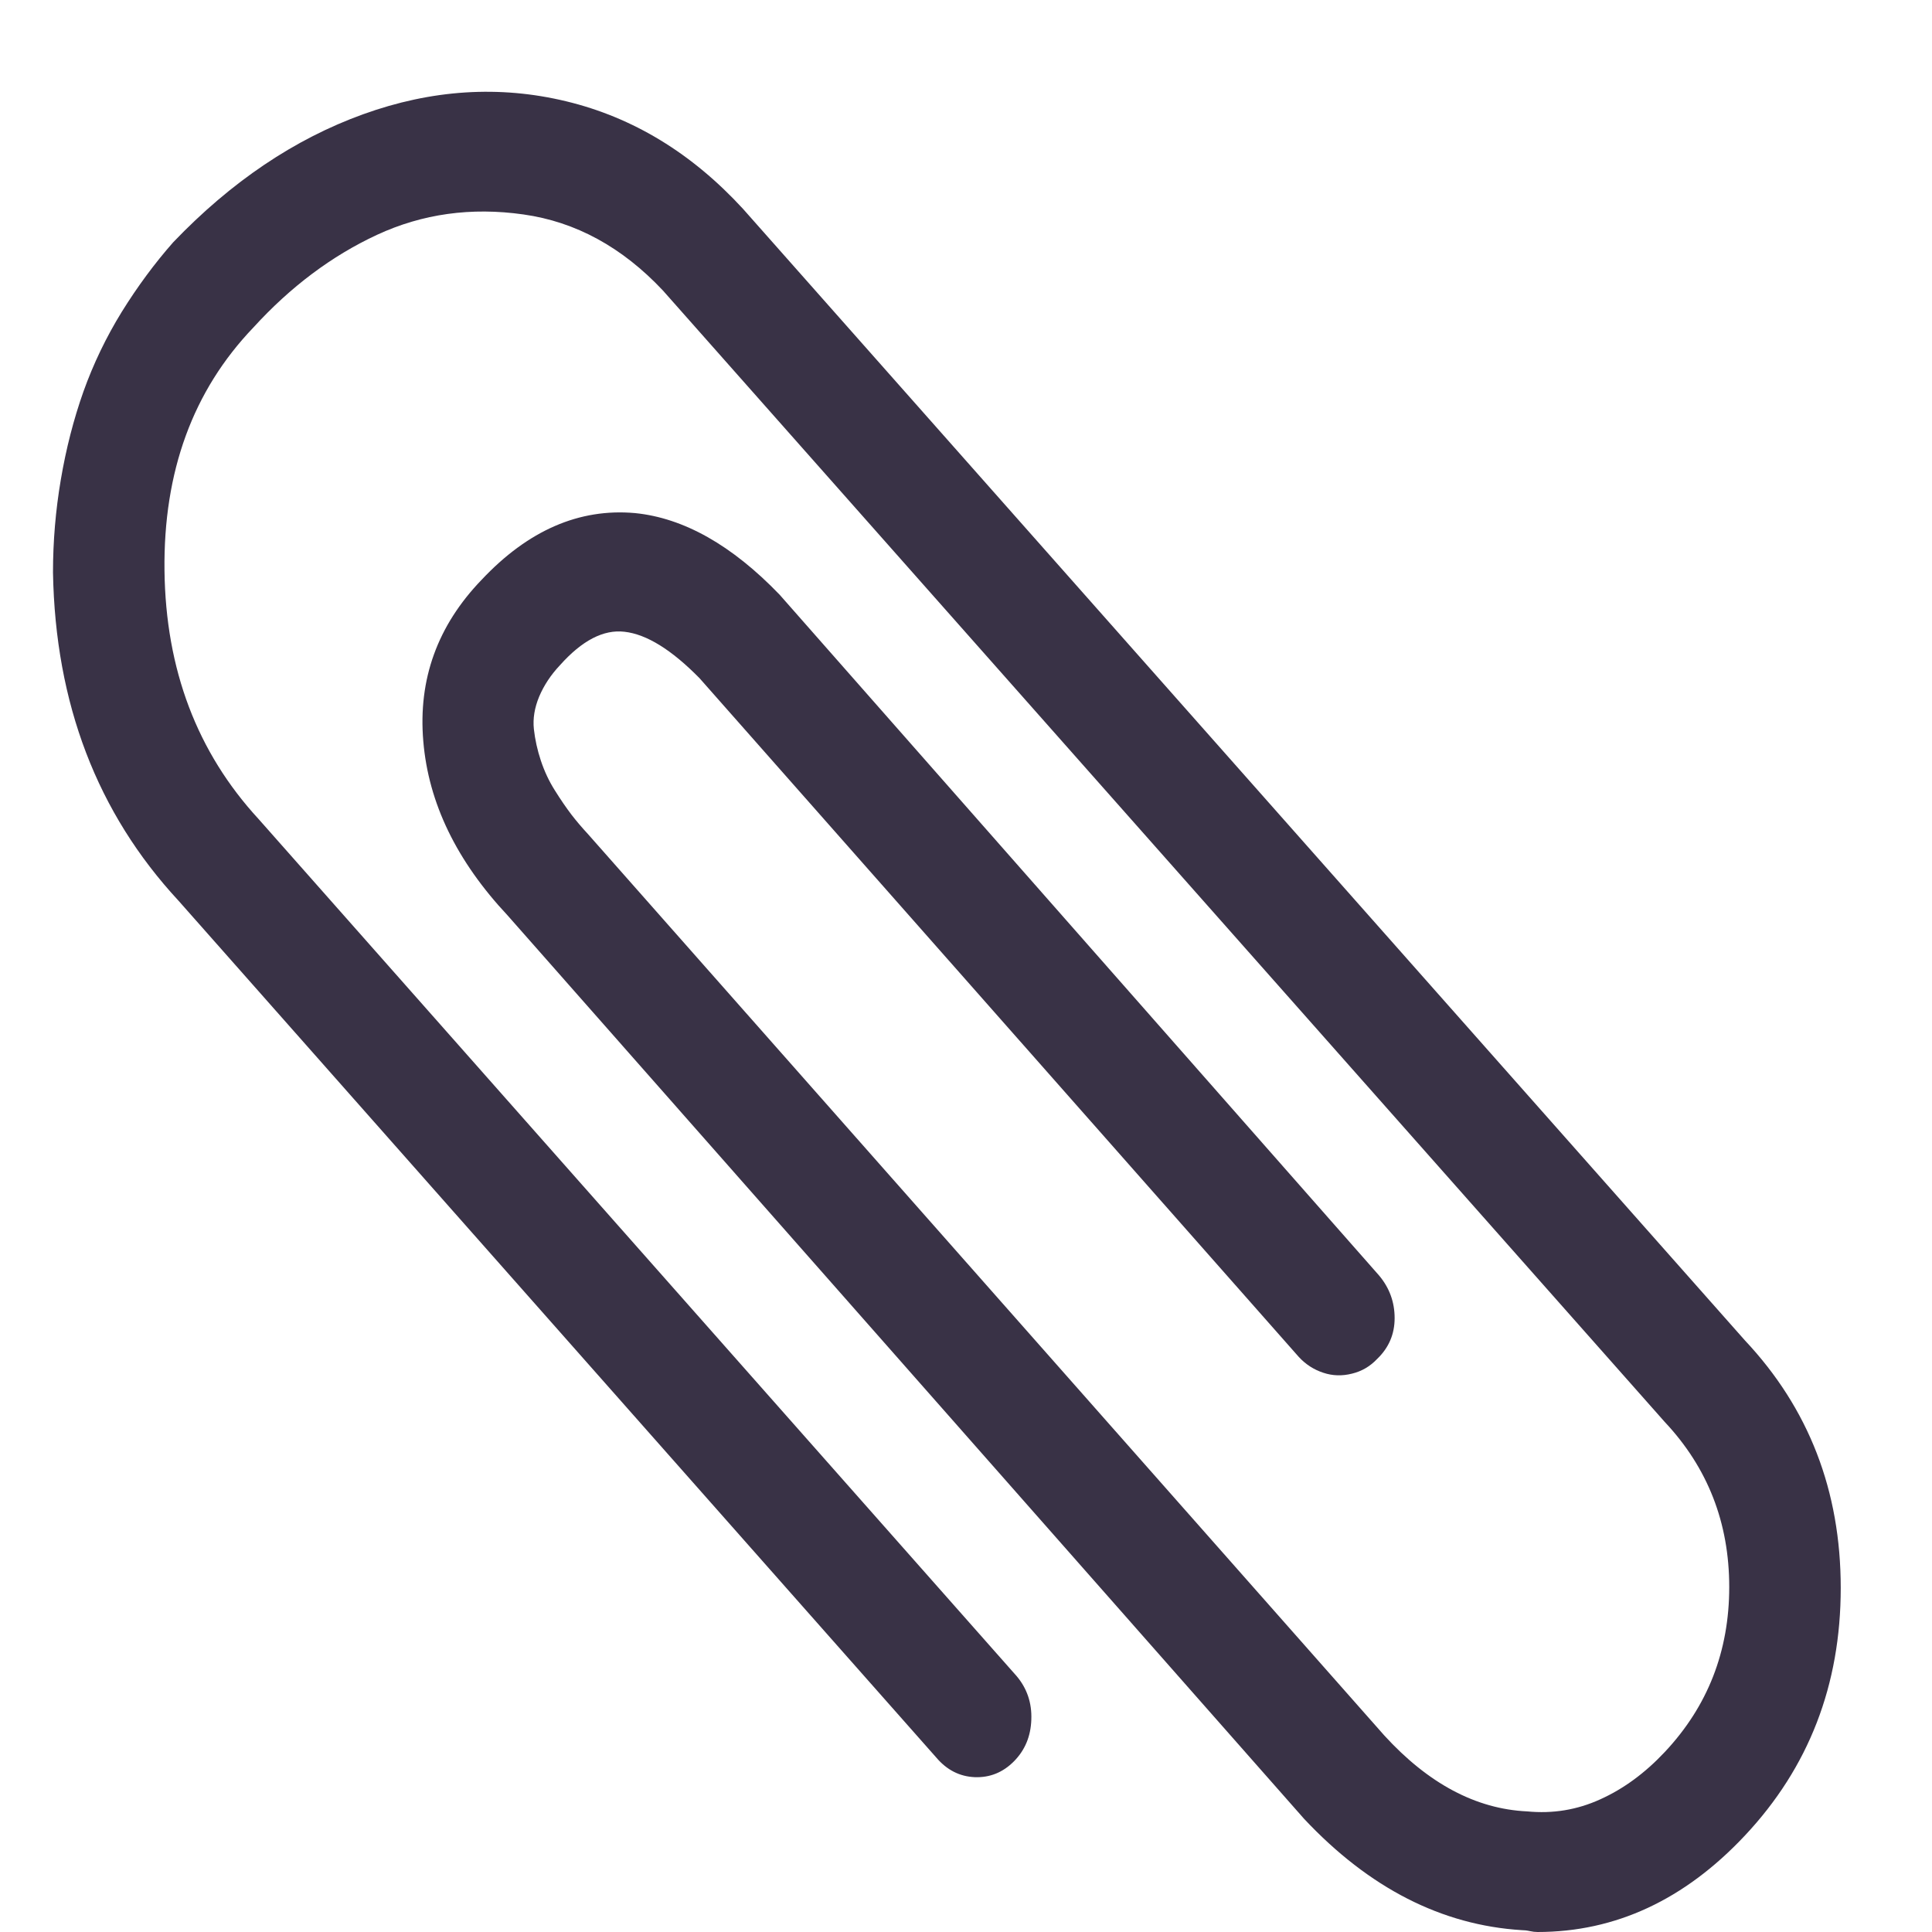 <svg width="21" height="21" viewBox="0 0 21 21" fill="none" xmlns="http://www.w3.org/2000/svg">
<path d="M16.712 21C17.558 21 18.31 20.651 18.966 19.952C19.661 19.212 20.008 18.315 20.008 17.26C20.008 16.205 19.661 15.308 18.966 14.569L8.076 2.27C7.52 1.665 6.88 1.276 6.154 1.101C5.428 0.926 4.692 0.973 3.947 1.242C3.202 1.511 2.514 1.974 1.883 2.633C1.681 2.862 1.495 3.114 1.324 3.389C1.154 3.665 1.015 3.954 0.907 4.256C0.8 4.558 0.718 4.878 0.661 5.214C0.604 5.55 0.576 5.886 0.576 6.222C0.601 7.647 1.056 8.836 1.94 9.79L10.178 19.105C10.292 19.239 10.431 19.31 10.595 19.317C10.759 19.323 10.901 19.266 11.021 19.145C11.141 19.024 11.204 18.873 11.21 18.692C11.217 18.51 11.163 18.352 11.05 18.218L2.811 8.903C2.142 8.177 1.801 7.277 1.788 6.202C1.775 5.126 2.097 4.246 2.754 3.56C3.158 3.117 3.606 2.781 4.099 2.552C4.591 2.324 5.121 2.25 5.69 2.331C6.258 2.411 6.763 2.687 7.205 3.157L18.095 15.456C18.562 15.953 18.796 16.551 18.796 17.25C18.796 17.949 18.562 18.547 18.095 19.044C17.88 19.273 17.647 19.444 17.394 19.558C17.142 19.673 16.877 19.716 16.599 19.689C16.043 19.663 15.525 19.387 15.046 18.863L6.39 9.065C6.327 8.997 6.267 8.927 6.21 8.853C6.154 8.779 6.094 8.692 6.031 8.591C5.967 8.49 5.917 8.382 5.879 8.268C5.841 8.154 5.816 8.04 5.803 7.925C5.791 7.811 5.81 7.694 5.86 7.573C5.911 7.452 5.986 7.337 6.087 7.23C6.327 6.961 6.561 6.84 6.788 6.867C7.028 6.894 7.299 7.062 7.603 7.371L14.118 14.75C14.193 14.831 14.282 14.888 14.383 14.921C14.484 14.955 14.588 14.958 14.695 14.931C14.803 14.905 14.894 14.851 14.97 14.77C15.096 14.649 15.159 14.501 15.159 14.327C15.159 14.152 15.102 13.997 14.989 13.863L8.474 6.464C7.956 5.926 7.432 5.63 6.902 5.577C6.296 5.523 5.74 5.765 5.235 6.302C4.755 6.8 4.544 7.384 4.601 8.056C4.657 8.729 4.964 9.36 5.519 9.952L14.175 19.77C14.882 20.523 15.671 20.926 16.542 20.98C16.567 20.98 16.596 20.983 16.627 20.99C16.659 20.997 16.687 21 16.712 21Z" fill="#393246"/>
</svg>
